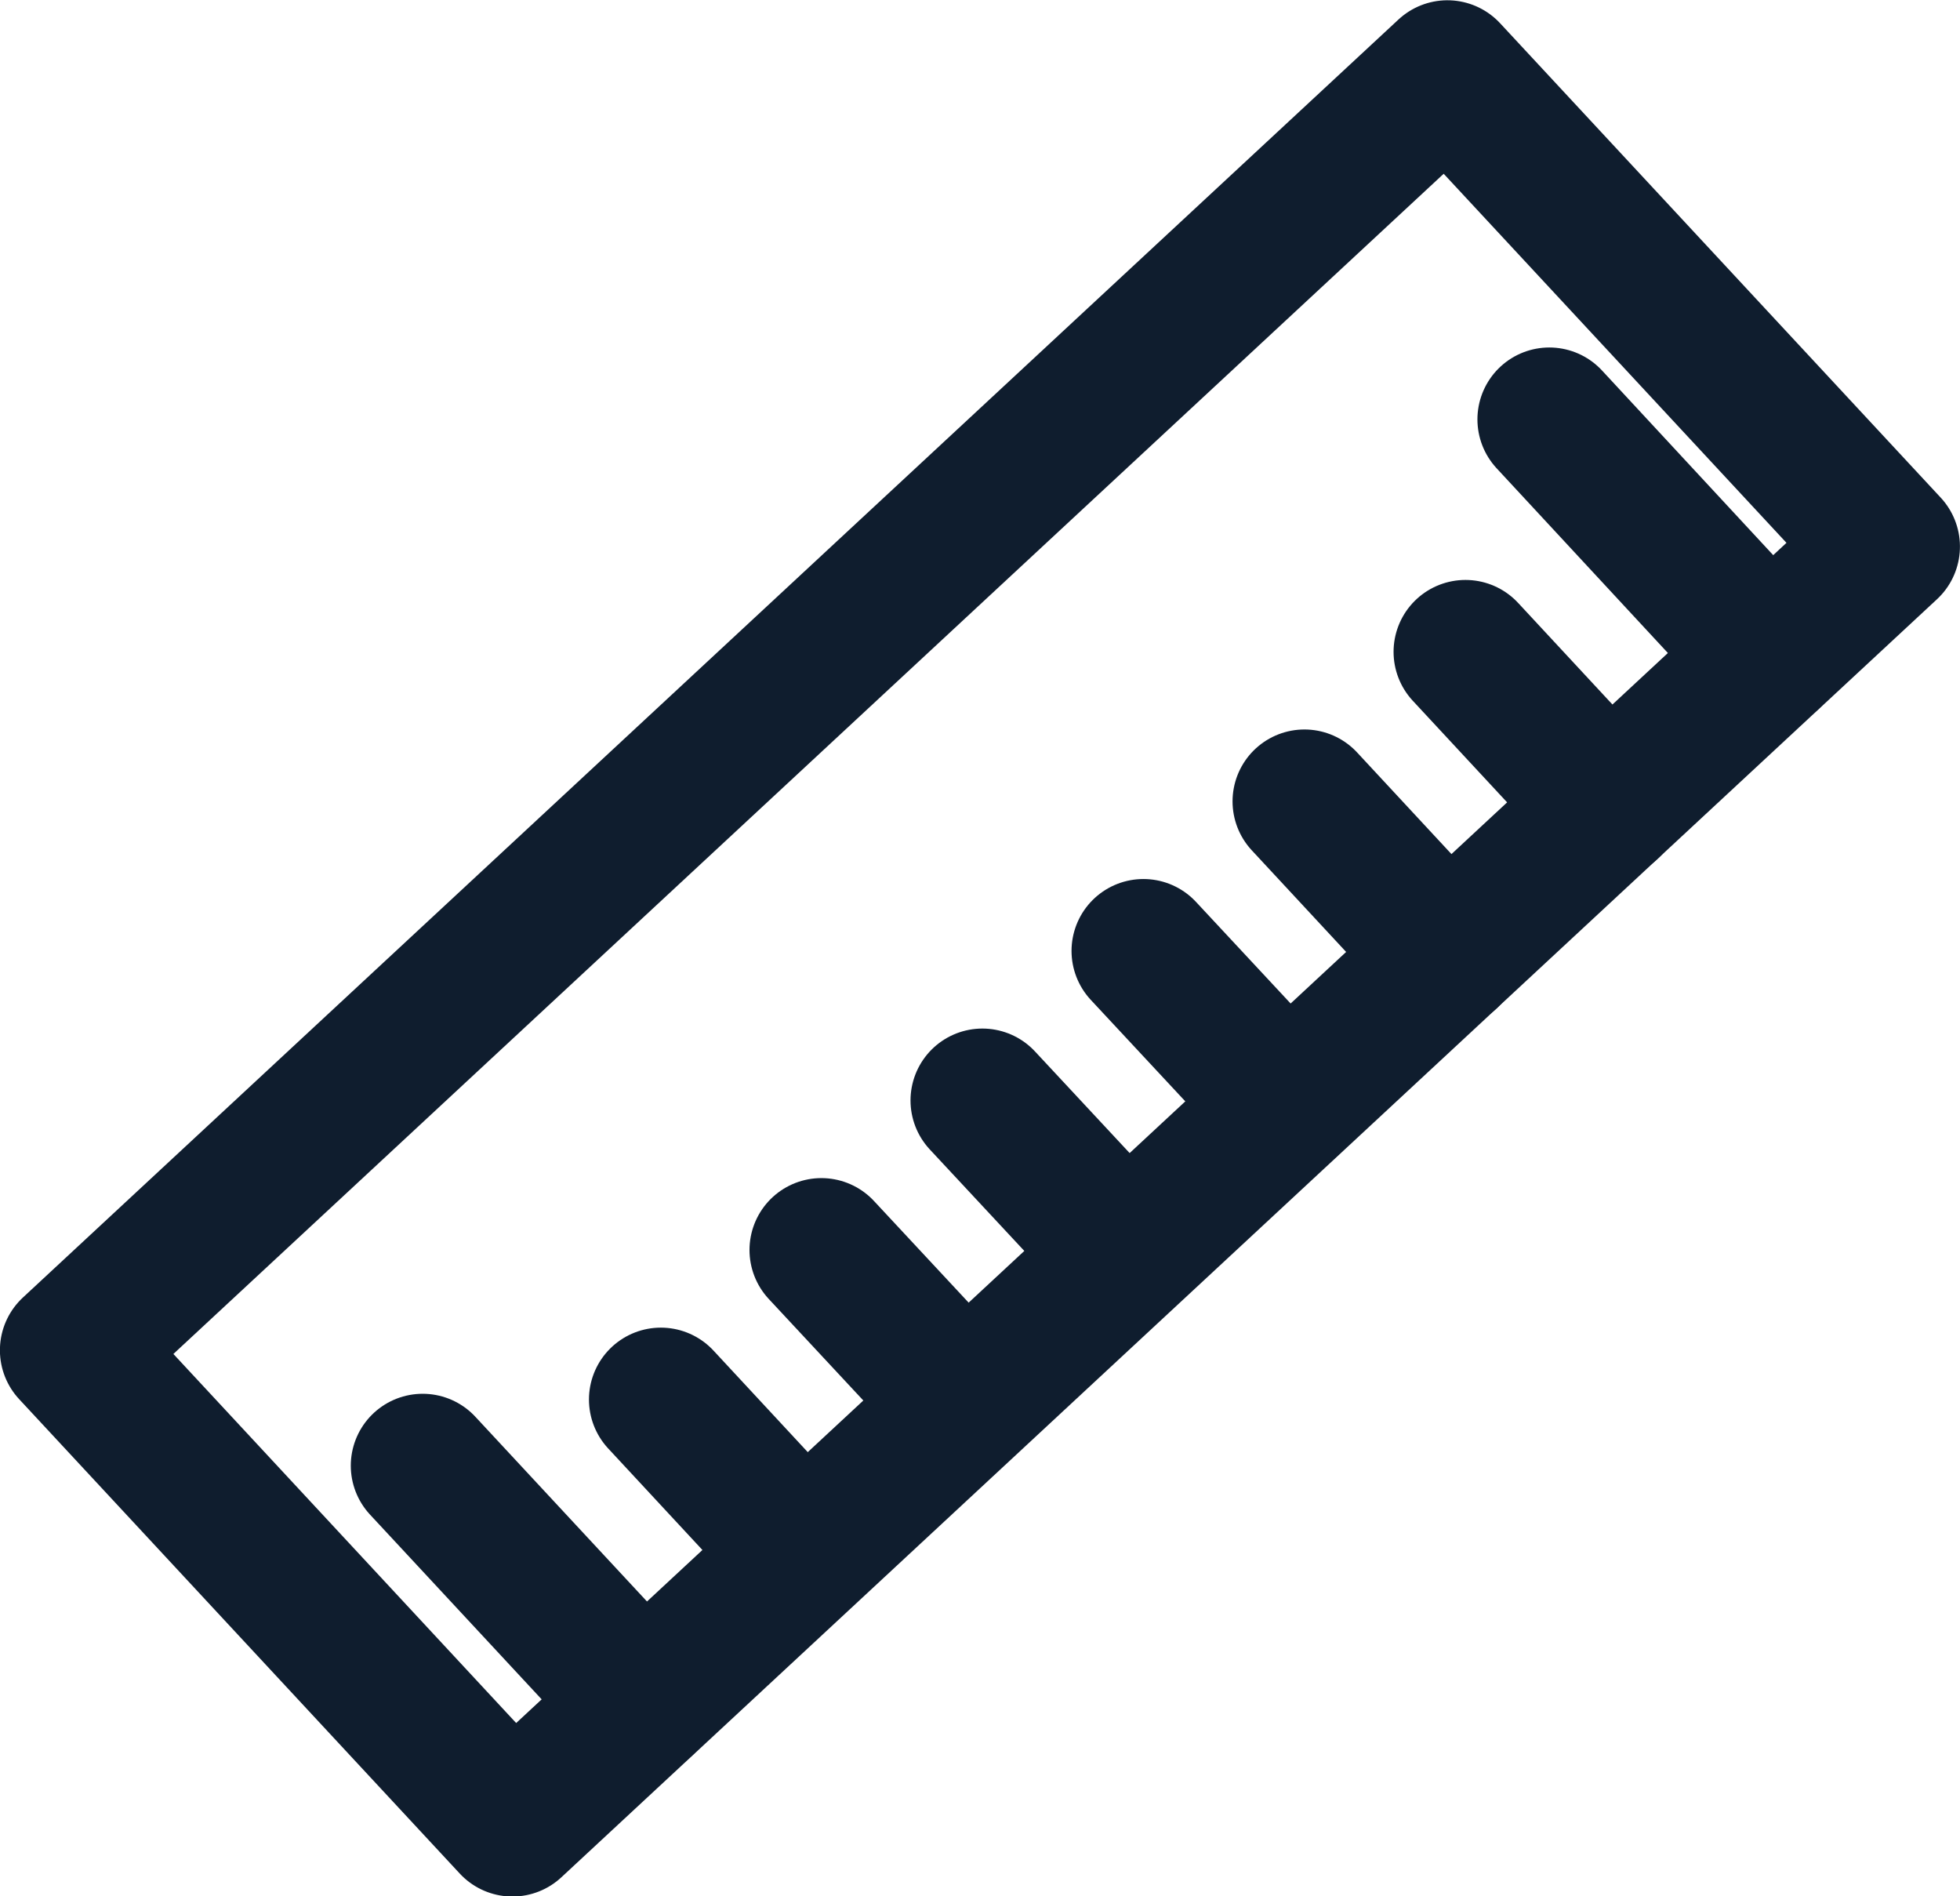 <?xml version="1.0" encoding="UTF-8"?>
<svg xmlns="http://www.w3.org/2000/svg" id="Calque_1" data-name="Calque 1" viewBox="0 0 40.9 39.56">
  <defs>
    <style>
      .cls-1 {
        fill: none;
        stroke: #0f1d2e;
        stroke-linecap: round;
        stroke-linejoin: round;
        stroke-width: 3px;
      }
    </style>
  </defs>
  <rect class="cls-1" x=".86" y="13.03" width="39.18" height="13.51" transform="translate(-8 19.21) rotate(-42.89)"></rect>
  <line class="cls-1" x1="8.82" y1="30.58" x2="13.42" y2="35.53"></line>
  <line class="cls-1" x1="32.33" y1="8.75" x2="36.92" y2="13.7"></line>
  <line class="cls-1" x1="30.58" y1="13.6" x2="33.57" y2="16.82"></line>
  <line class="cls-1" x1="27.22" y1="16.72" x2="30.21" y2="19.94"></line>
  <line class="cls-1" x1="23.86" y1="19.84" x2="26.85" y2="23.05"></line>
  <line class="cls-1" x1="20.5" y1="22.96" x2="23.49" y2="26.17"></line>
  <line class="cls-1" x1="17.14" y1="26.08" x2="20.13" y2="29.29"></line>
  <line class="cls-1" x1="13.79" y1="29.2" x2="16.77" y2="32.41"></line>
</svg>
